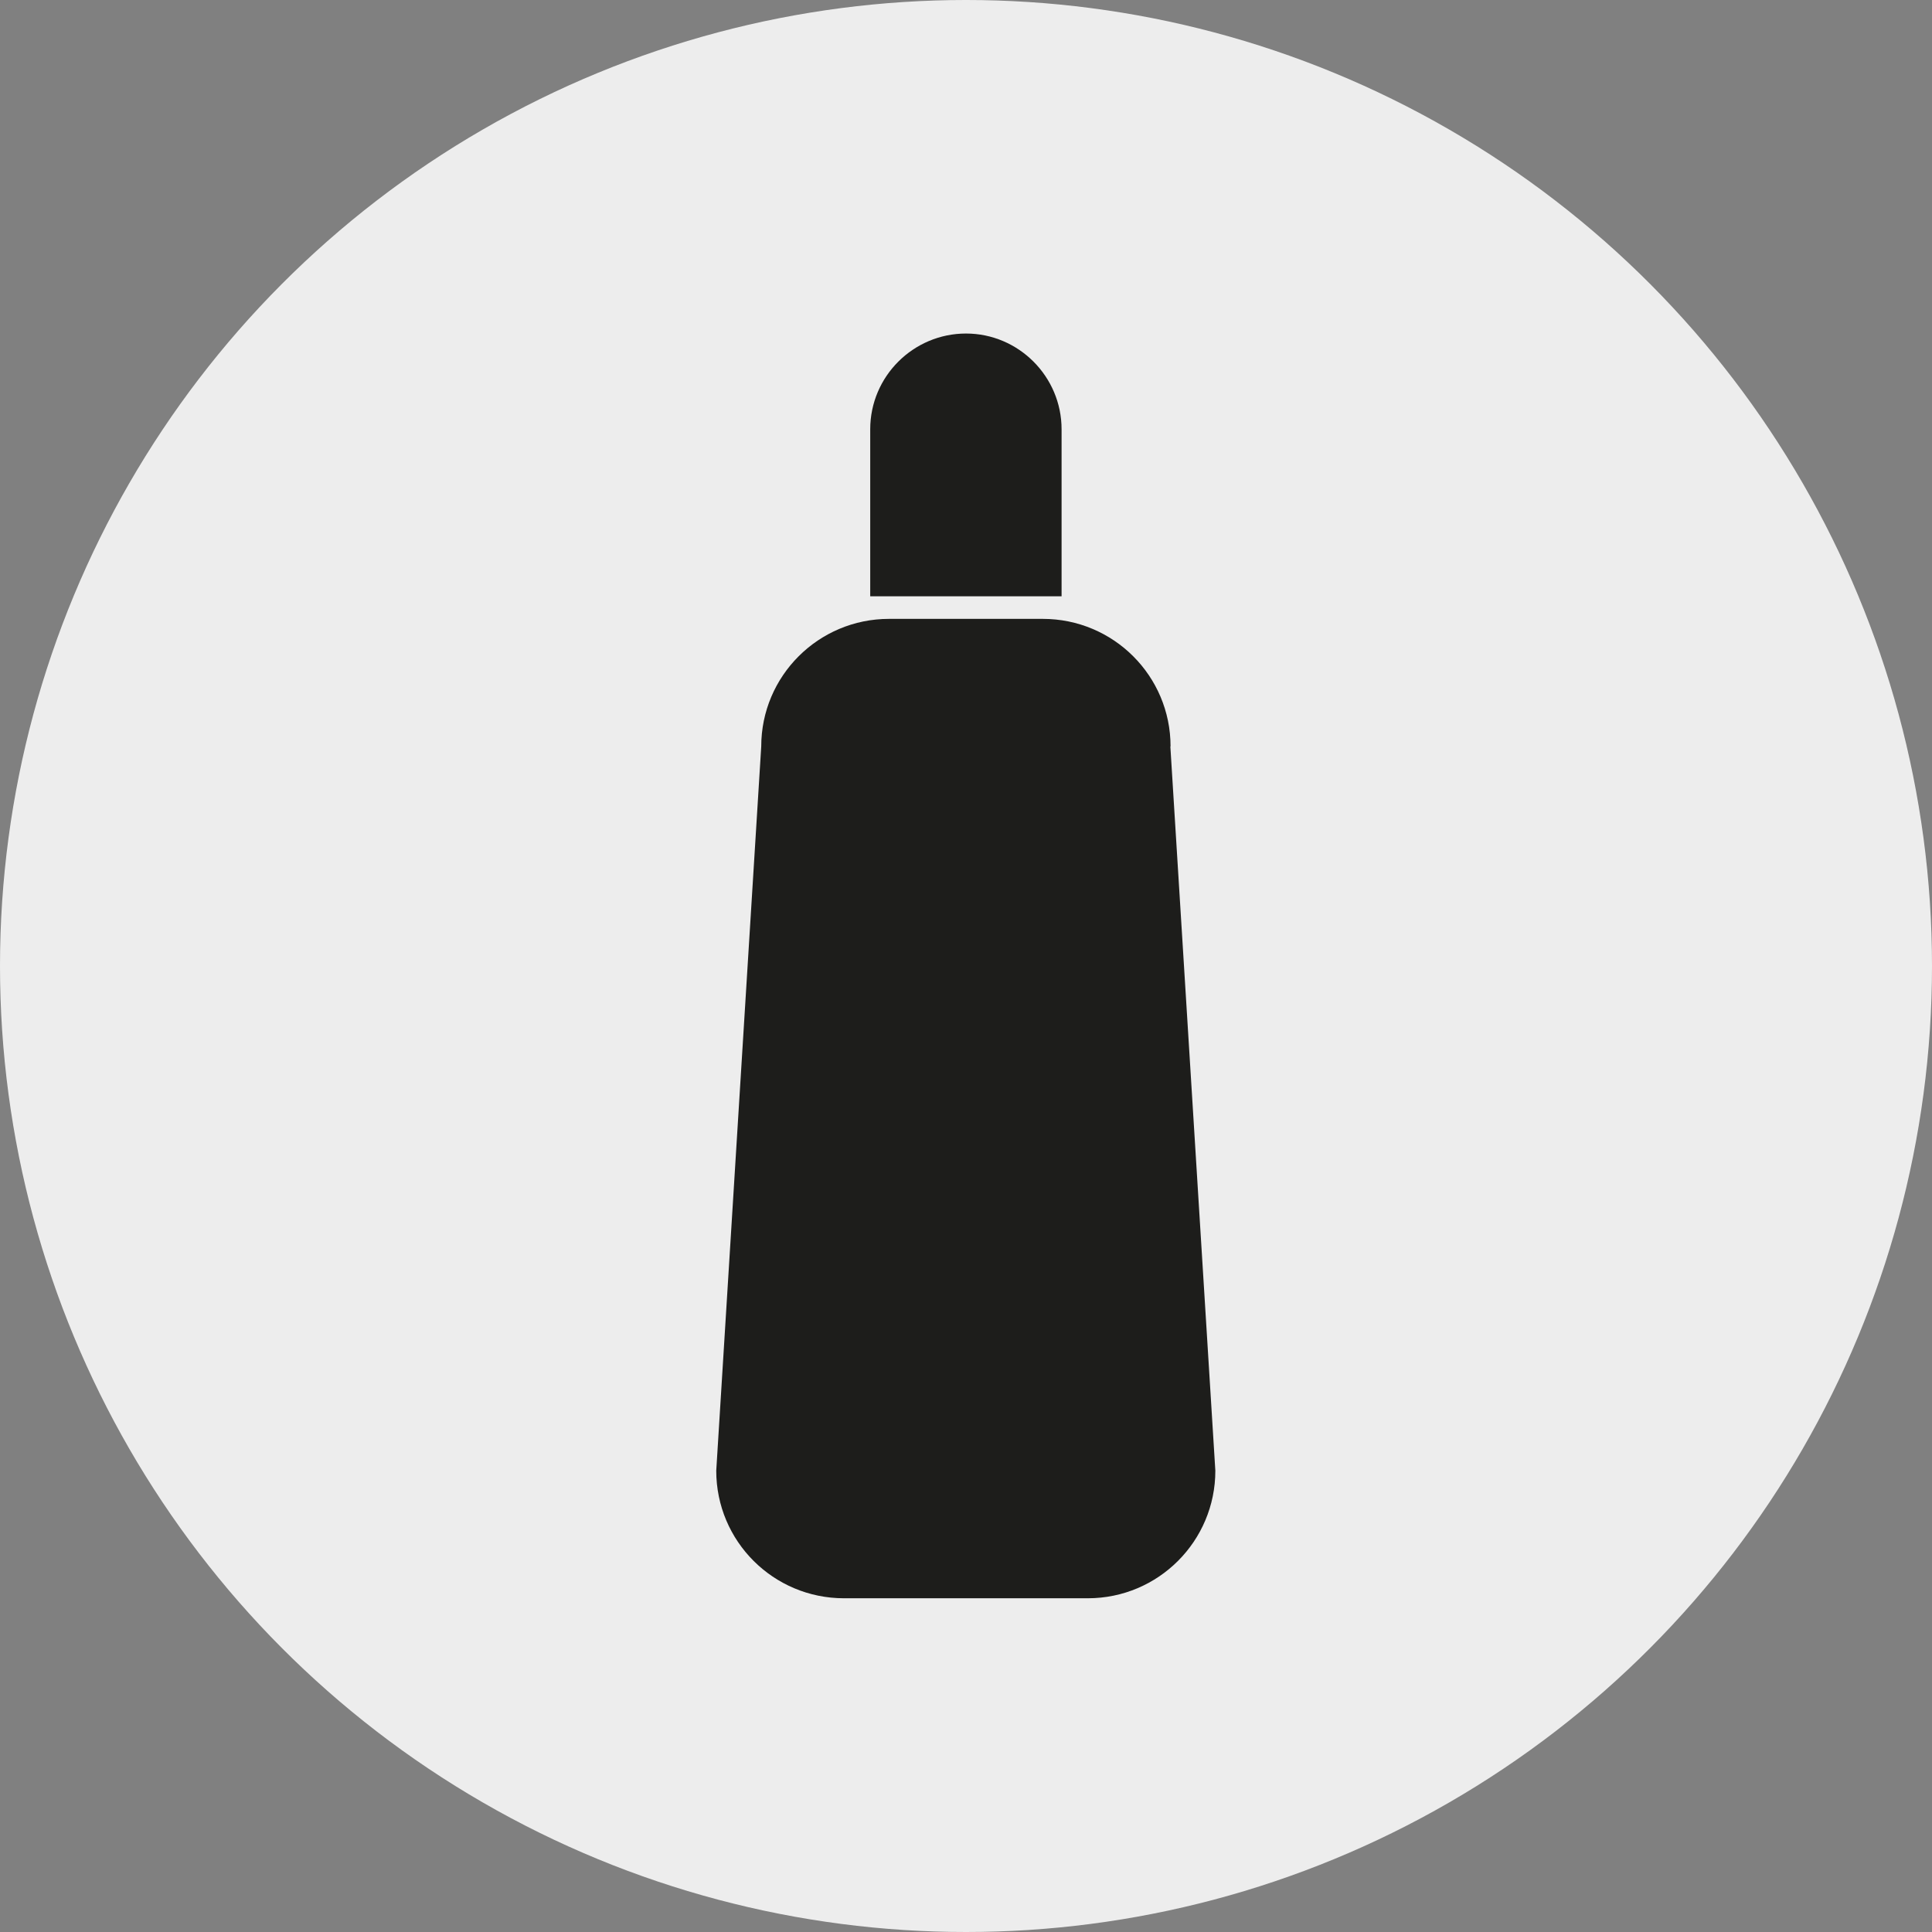 <?xml version="1.0" encoding="UTF-8"?>
<svg xmlns="http://www.w3.org/2000/svg" id="Capa_2" viewBox="0 0 96.62 96.62">
  <rect x="0" y="0" width="96.62" height="96.62" fill="#808080" stroke="none"/>
  <defs>
    <style>.cls-1{fill:#ededed;}.cls-2{fill:#1d1d1b;}</style>
  </defs>
  <g id="Layer_1">
    <g>
      <circle class="cls-1" cx="48.31" cy="48.31" r="48.31"></circle>
      <g>
        <path class="cls-2" d="M58.54,37.33c0-3.53-2.86-6.38-6.39-6.38h-7.69c-3.53,0-6.39,2.86-6.39,6.38l-2.25,36.22c0,3.53,2.86,6.38,6.39,6.38h12.19c3.53,0,6.38-2.86,6.38-6.38l-2.25-36.22Z"></path>
        <path class="cls-2" d="M53.09,21.47c0-2.64-2.15-4.79-4.78-4.79s-4.79,2.14-4.79,4.79v8.35h9.57v-8.35Z"></path>
      </g>
    </g>
  </g>
</svg>

